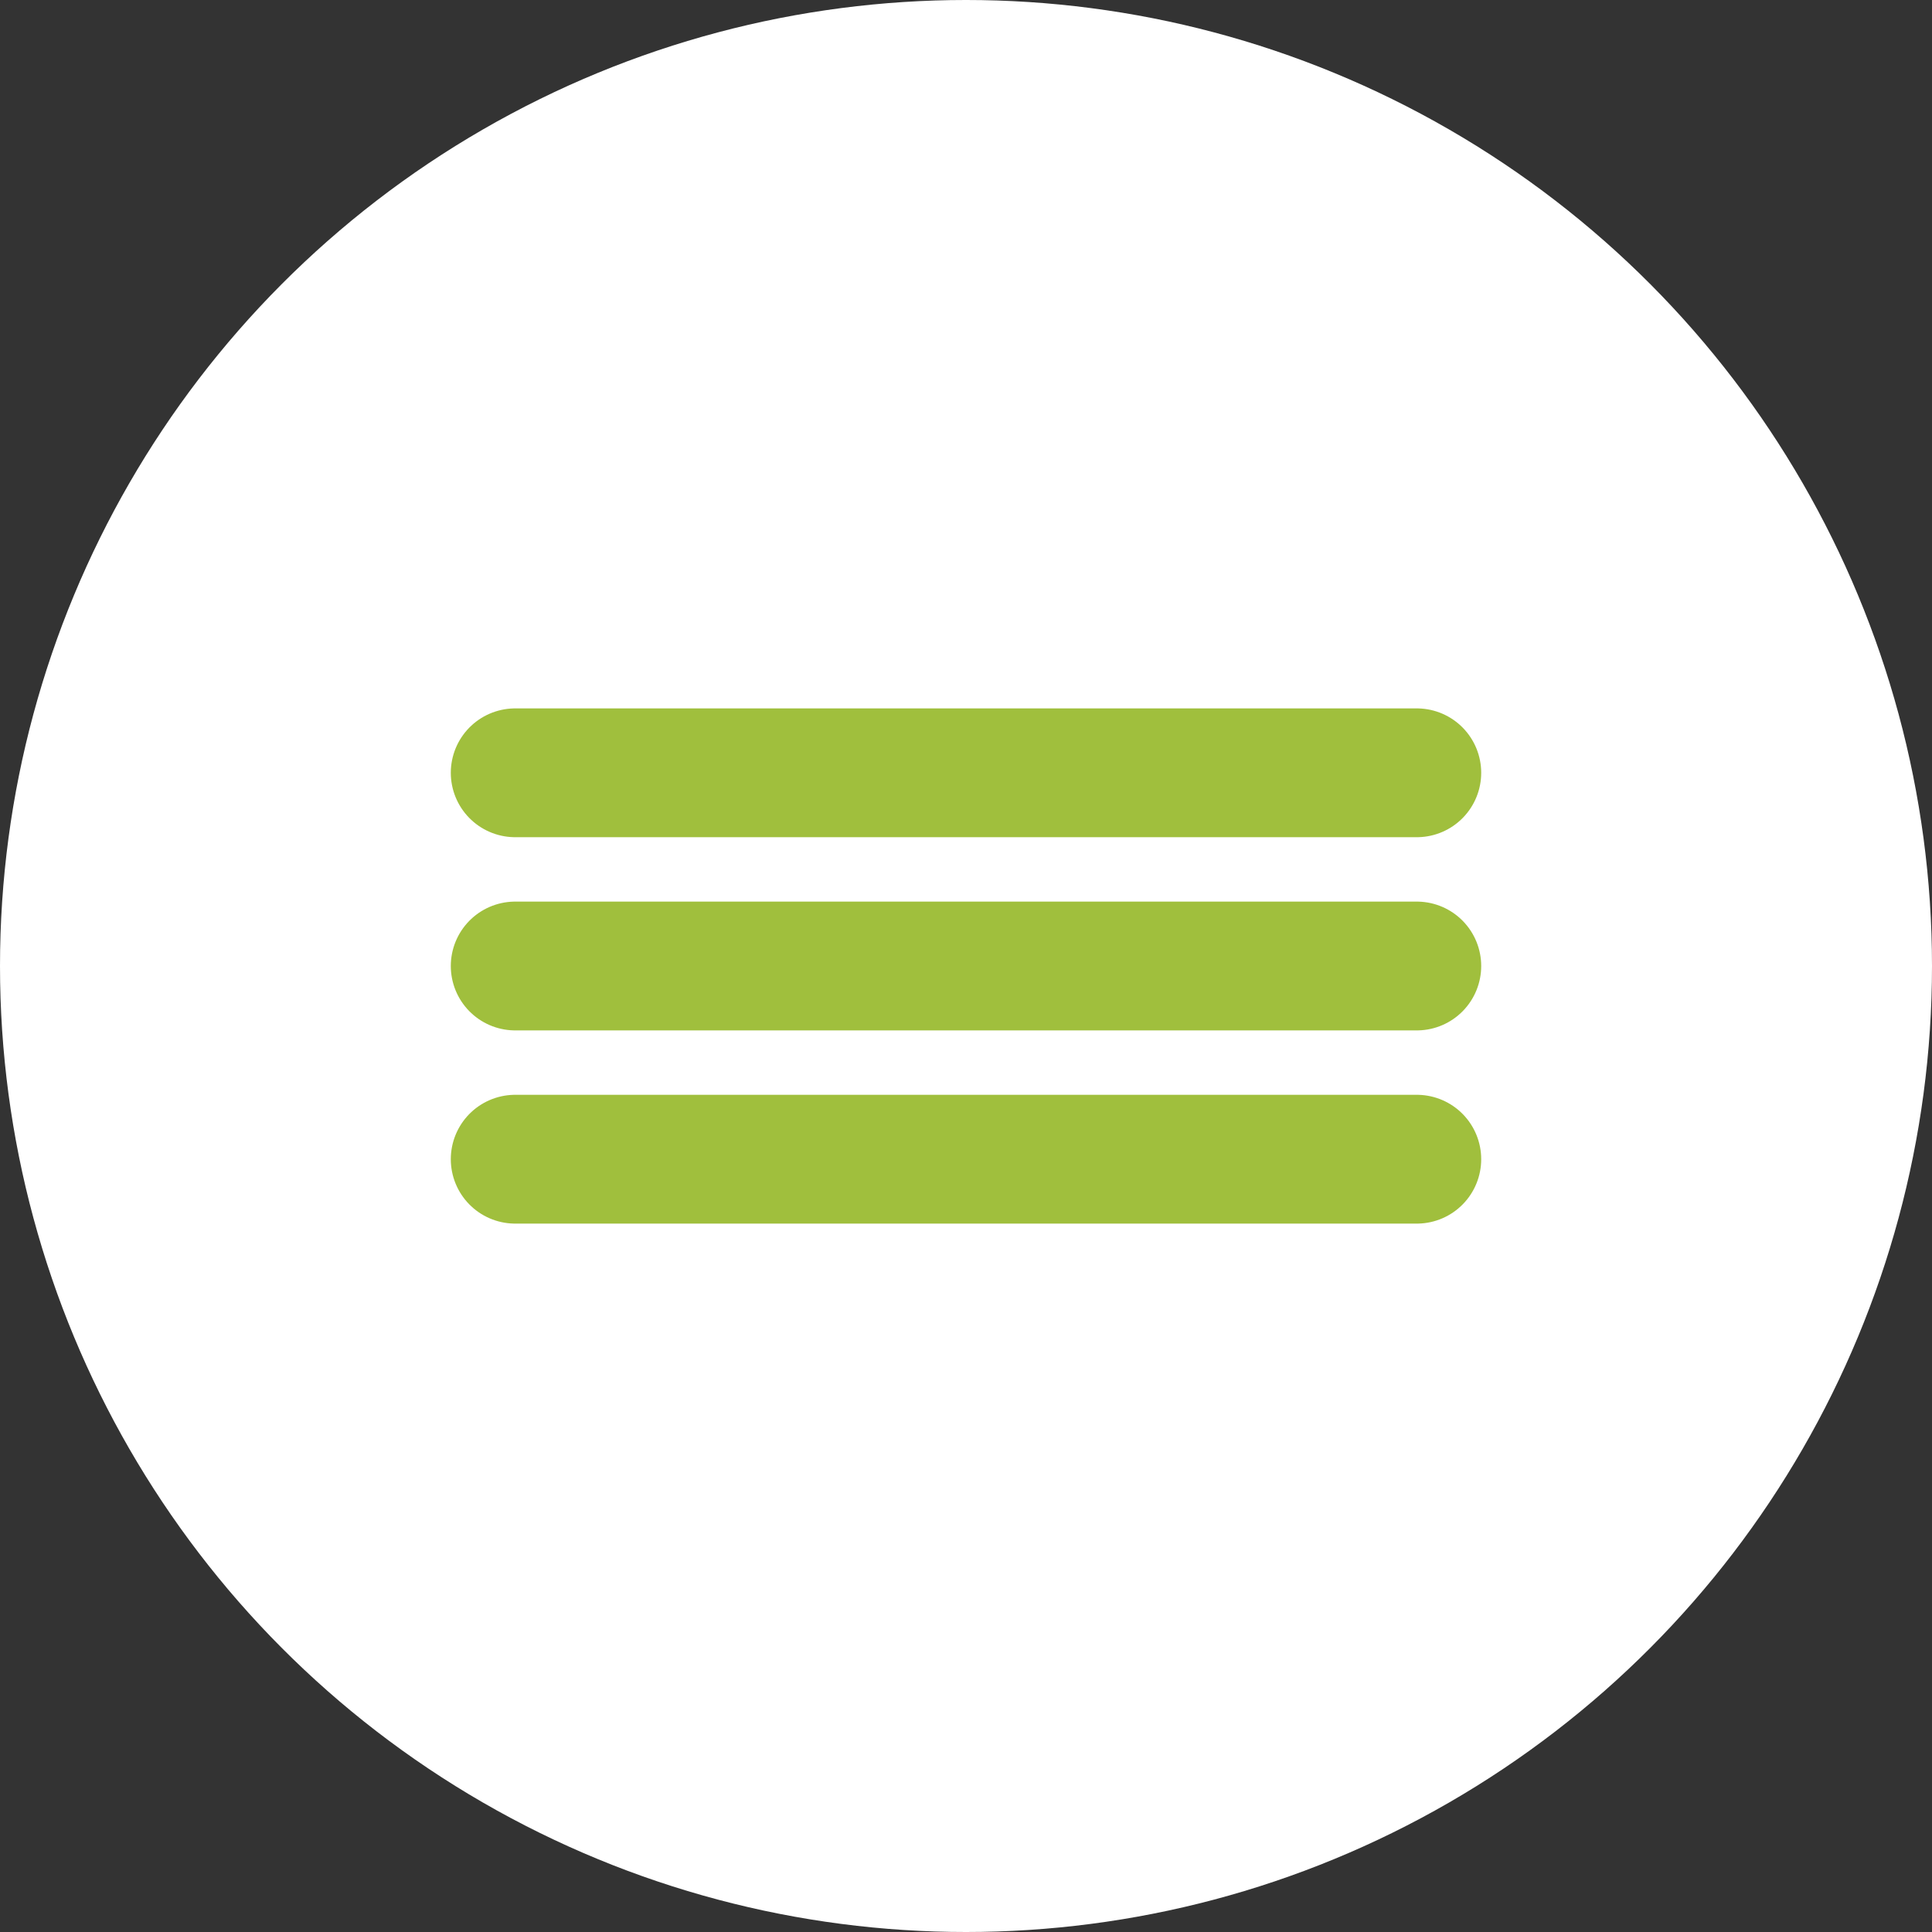<?xml version="1.0" encoding="UTF-8"?> <svg xmlns="http://www.w3.org/2000/svg" width="15" height="15" viewBox="0 0 15 15" fill="none"><rect x="0" y="0" width="15" height="15" fill="#333333" stroke="none"/><circle cx="7.5" cy="7.5" r="7.5" fill="white"></circle><path d="M4 6H11" stroke="#A0BF3D" stroke-linecap="round"></path><path d="M4 7.5H11" stroke="#A0BF3D" stroke-linecap="round"></path><path d="M4 9H11" stroke="#A0BF3D" stroke-linecap="round"></path></svg> 